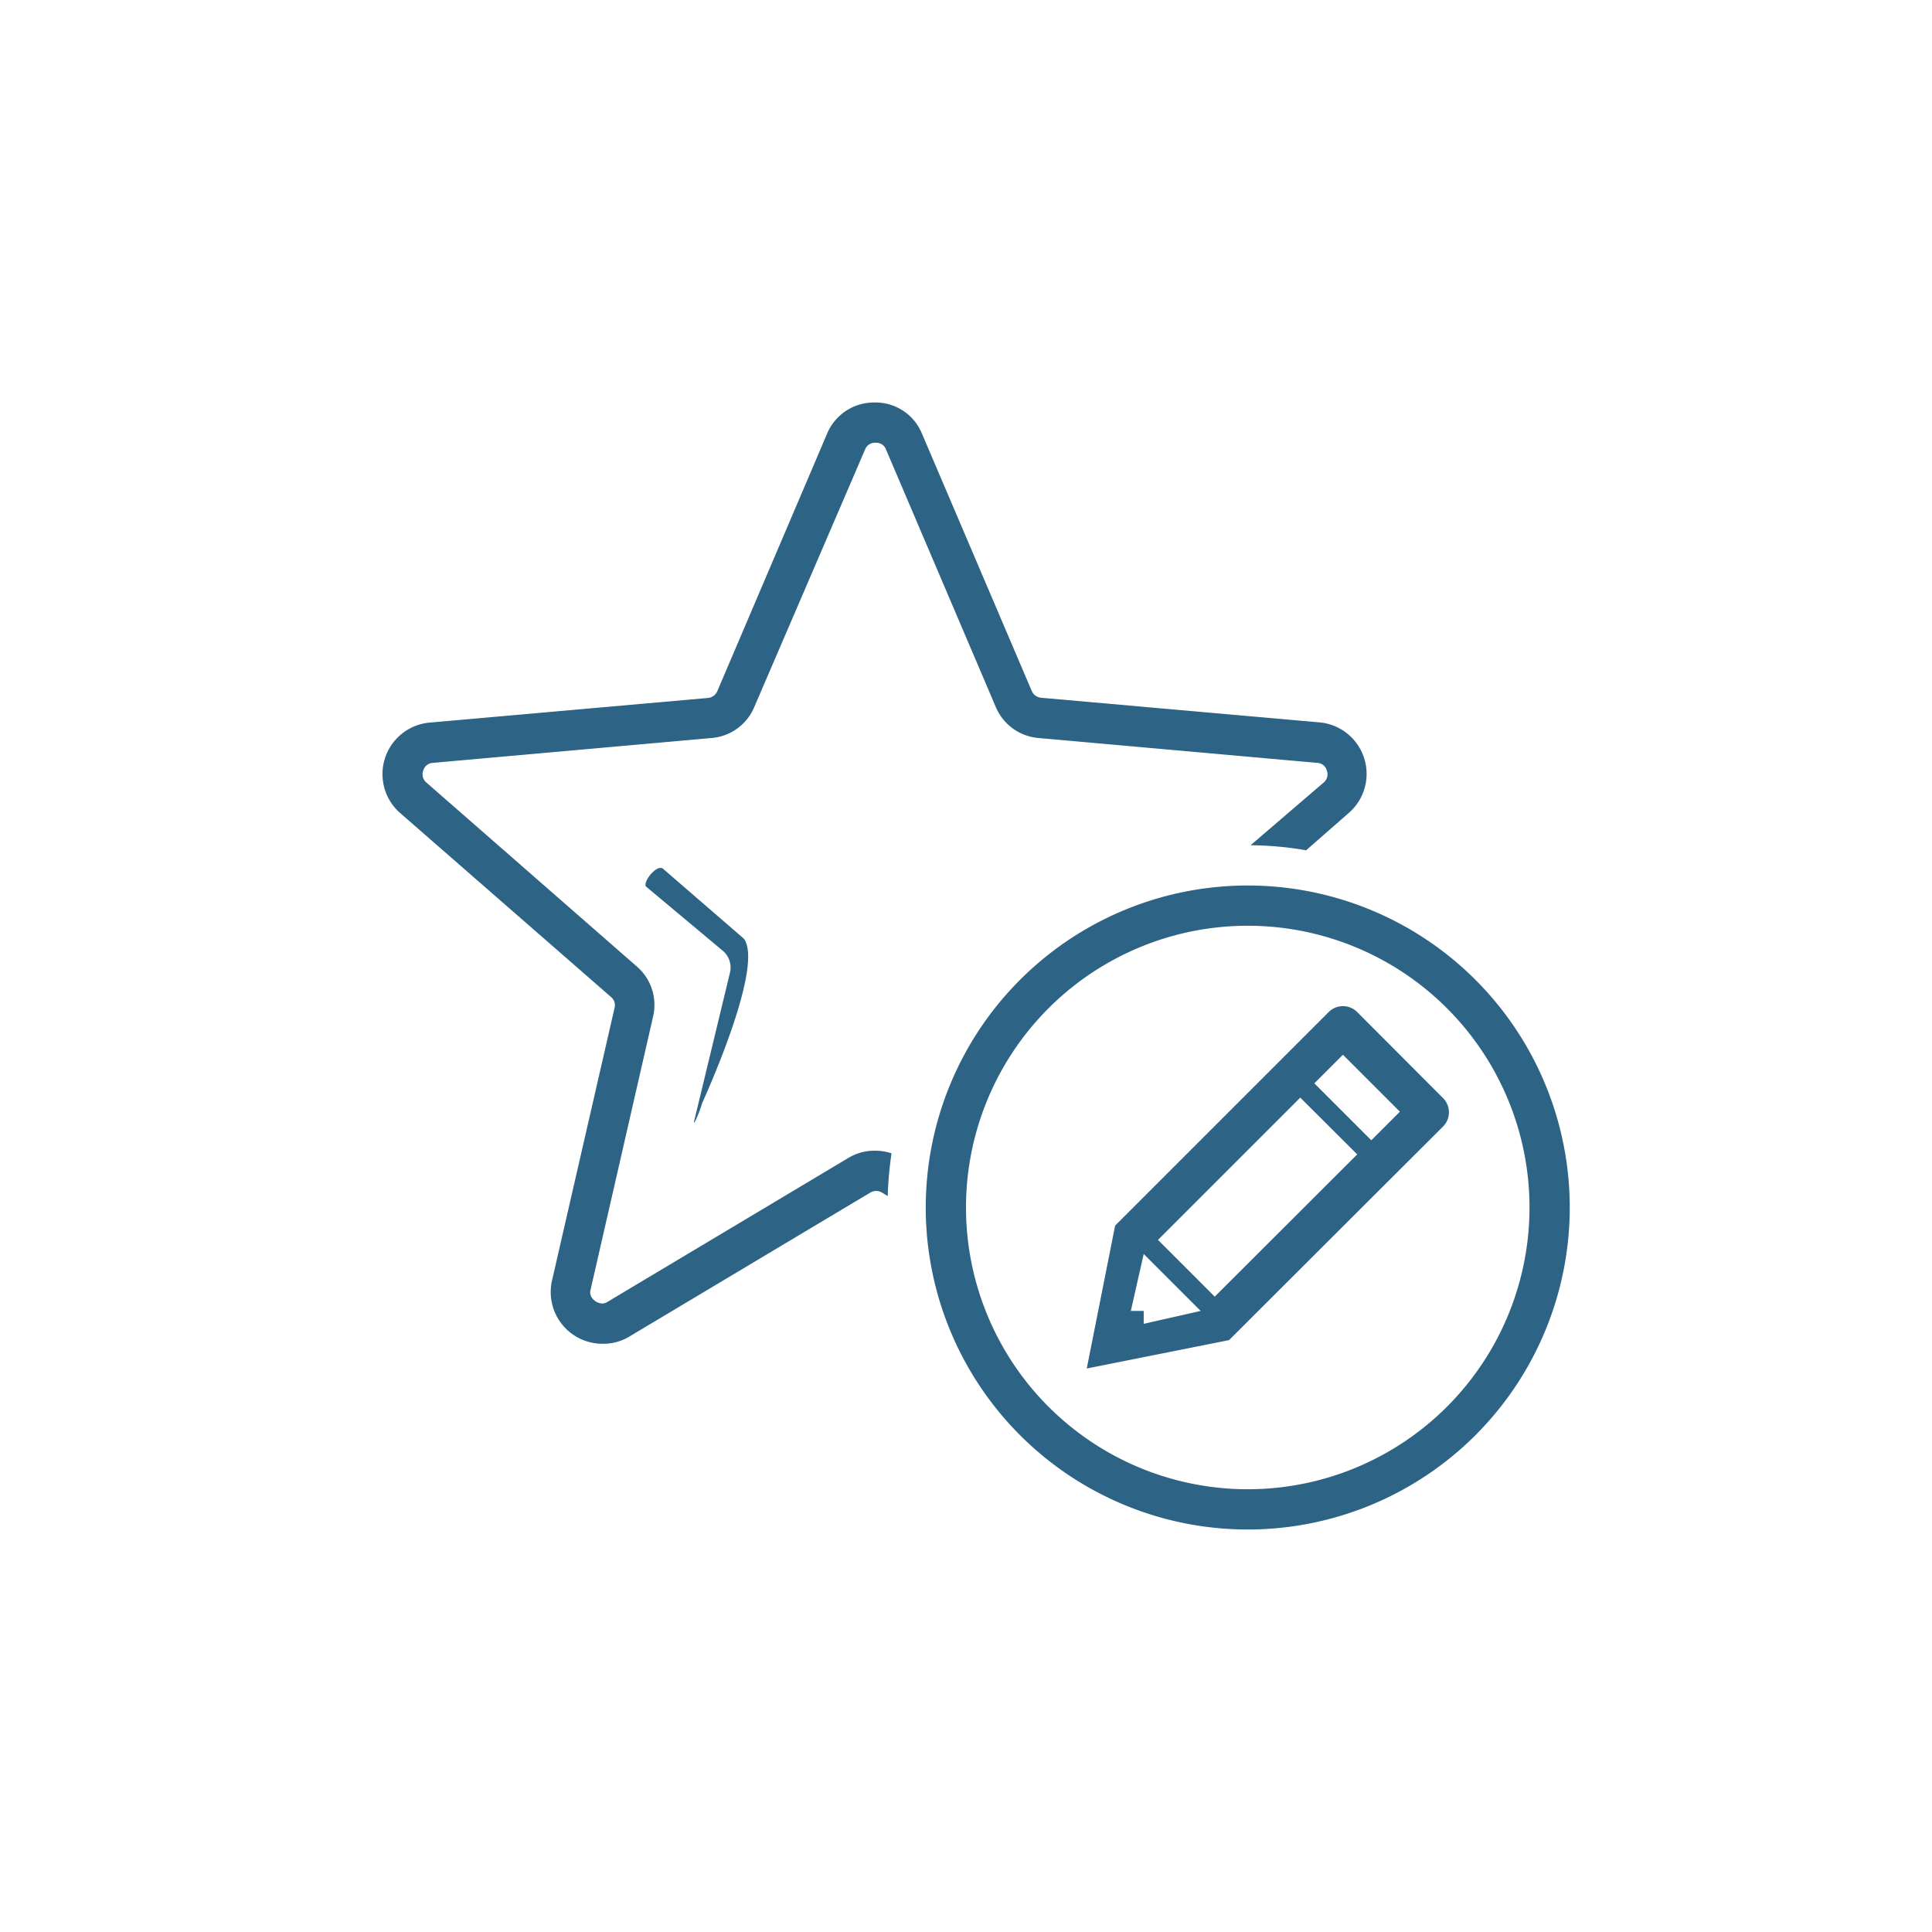 <svg xmlns="http://www.w3.org/2000/svg" width="96" height="96" viewBox="0 0 96 96"><defs><style>.cls-1{fill:#2d6385;fill-rule:evenodd;}</style></defs><title>Datalon</title><g id="Report_Other_Transactions_3" data-name="Report Other Transactions 3"><path class="cls-1" d="M34.52,55.59c-.16.61.26-.37.37-.78,0,0,3.12-6.78,2.07-8.17l-4-3.46c-.31-.29-1.06.68-.85.88l3.85,3.22a1.1,1.1,0,0,1,.31,1.06Zm7.63,1.95-12,7.17a.49.49,0,0,1-.23.06.65.65,0,0,1-.48-.25.46.46,0,0,1-.1-.41l3.11-13.59a2.52,2.52,0,0,0-.8-2.49L21.16,38.86a.53.53,0,0,1-.13-.57.52.52,0,0,1,.44-.38l13.9-1.24a2.52,2.52,0,0,0,2.11-1.54L43,22.3a.53.53,0,0,1,.51-.3.51.51,0,0,1,.5.3l5.47,12.83a2.53,2.53,0,0,0,2.11,1.54l13.9,1.24a.51.51,0,0,1,.44.38.53.53,0,0,1-.13.57L62.14,42a16.76,16.76,0,0,1,2.76.25l2.16-1.89a2.57,2.57,0,0,0-1.44-4.46l-13.9-1.23a.56.56,0,0,1-.45-.33L45.8,21.52A2.49,2.49,0,0,0,43.46,20a2.52,2.52,0,0,0-2.35,1.52L35.64,34.35a.56.56,0,0,1-.45.33L21.3,35.91a2.57,2.57,0,0,0-1.45,4.46l10.51,9.17a.53.53,0,0,1,.18.53l-3.12,13.6A2.57,2.57,0,0,0,30,66.77a2.48,2.48,0,0,0,1.26-.35l12-7.17a.53.53,0,0,1,.28-.07.52.52,0,0,1,.27.07l.3.18a18.35,18.35,0,0,1,.19-2.12,2.43,2.43,0,0,0-.76-.13A2.48,2.48,0,0,0,42.15,57.54Zm29.53-3-4.24-4.25a1,1,0,0,0-1.42,0L55.41,60.9,54,68l7.07-1.41L71.68,56A1,1,0,0,0,71.68,54.54ZM56.83,65.78v-.64h-.64l.64-2.83,2.83,2.83Zm3.53-1.35-2.82-2.82,7.07-7.07,2.83,2.82Zm7.78-7.77-2.83-2.83,1.42-1.42,2.83,2.83ZM62,44A16,16,0,1,0,78,60,16,16,0,0,0,62,44Zm0,30A14,14,0,1,1,76,60,14,14,0,0,1,62,74Z"/></g></svg>